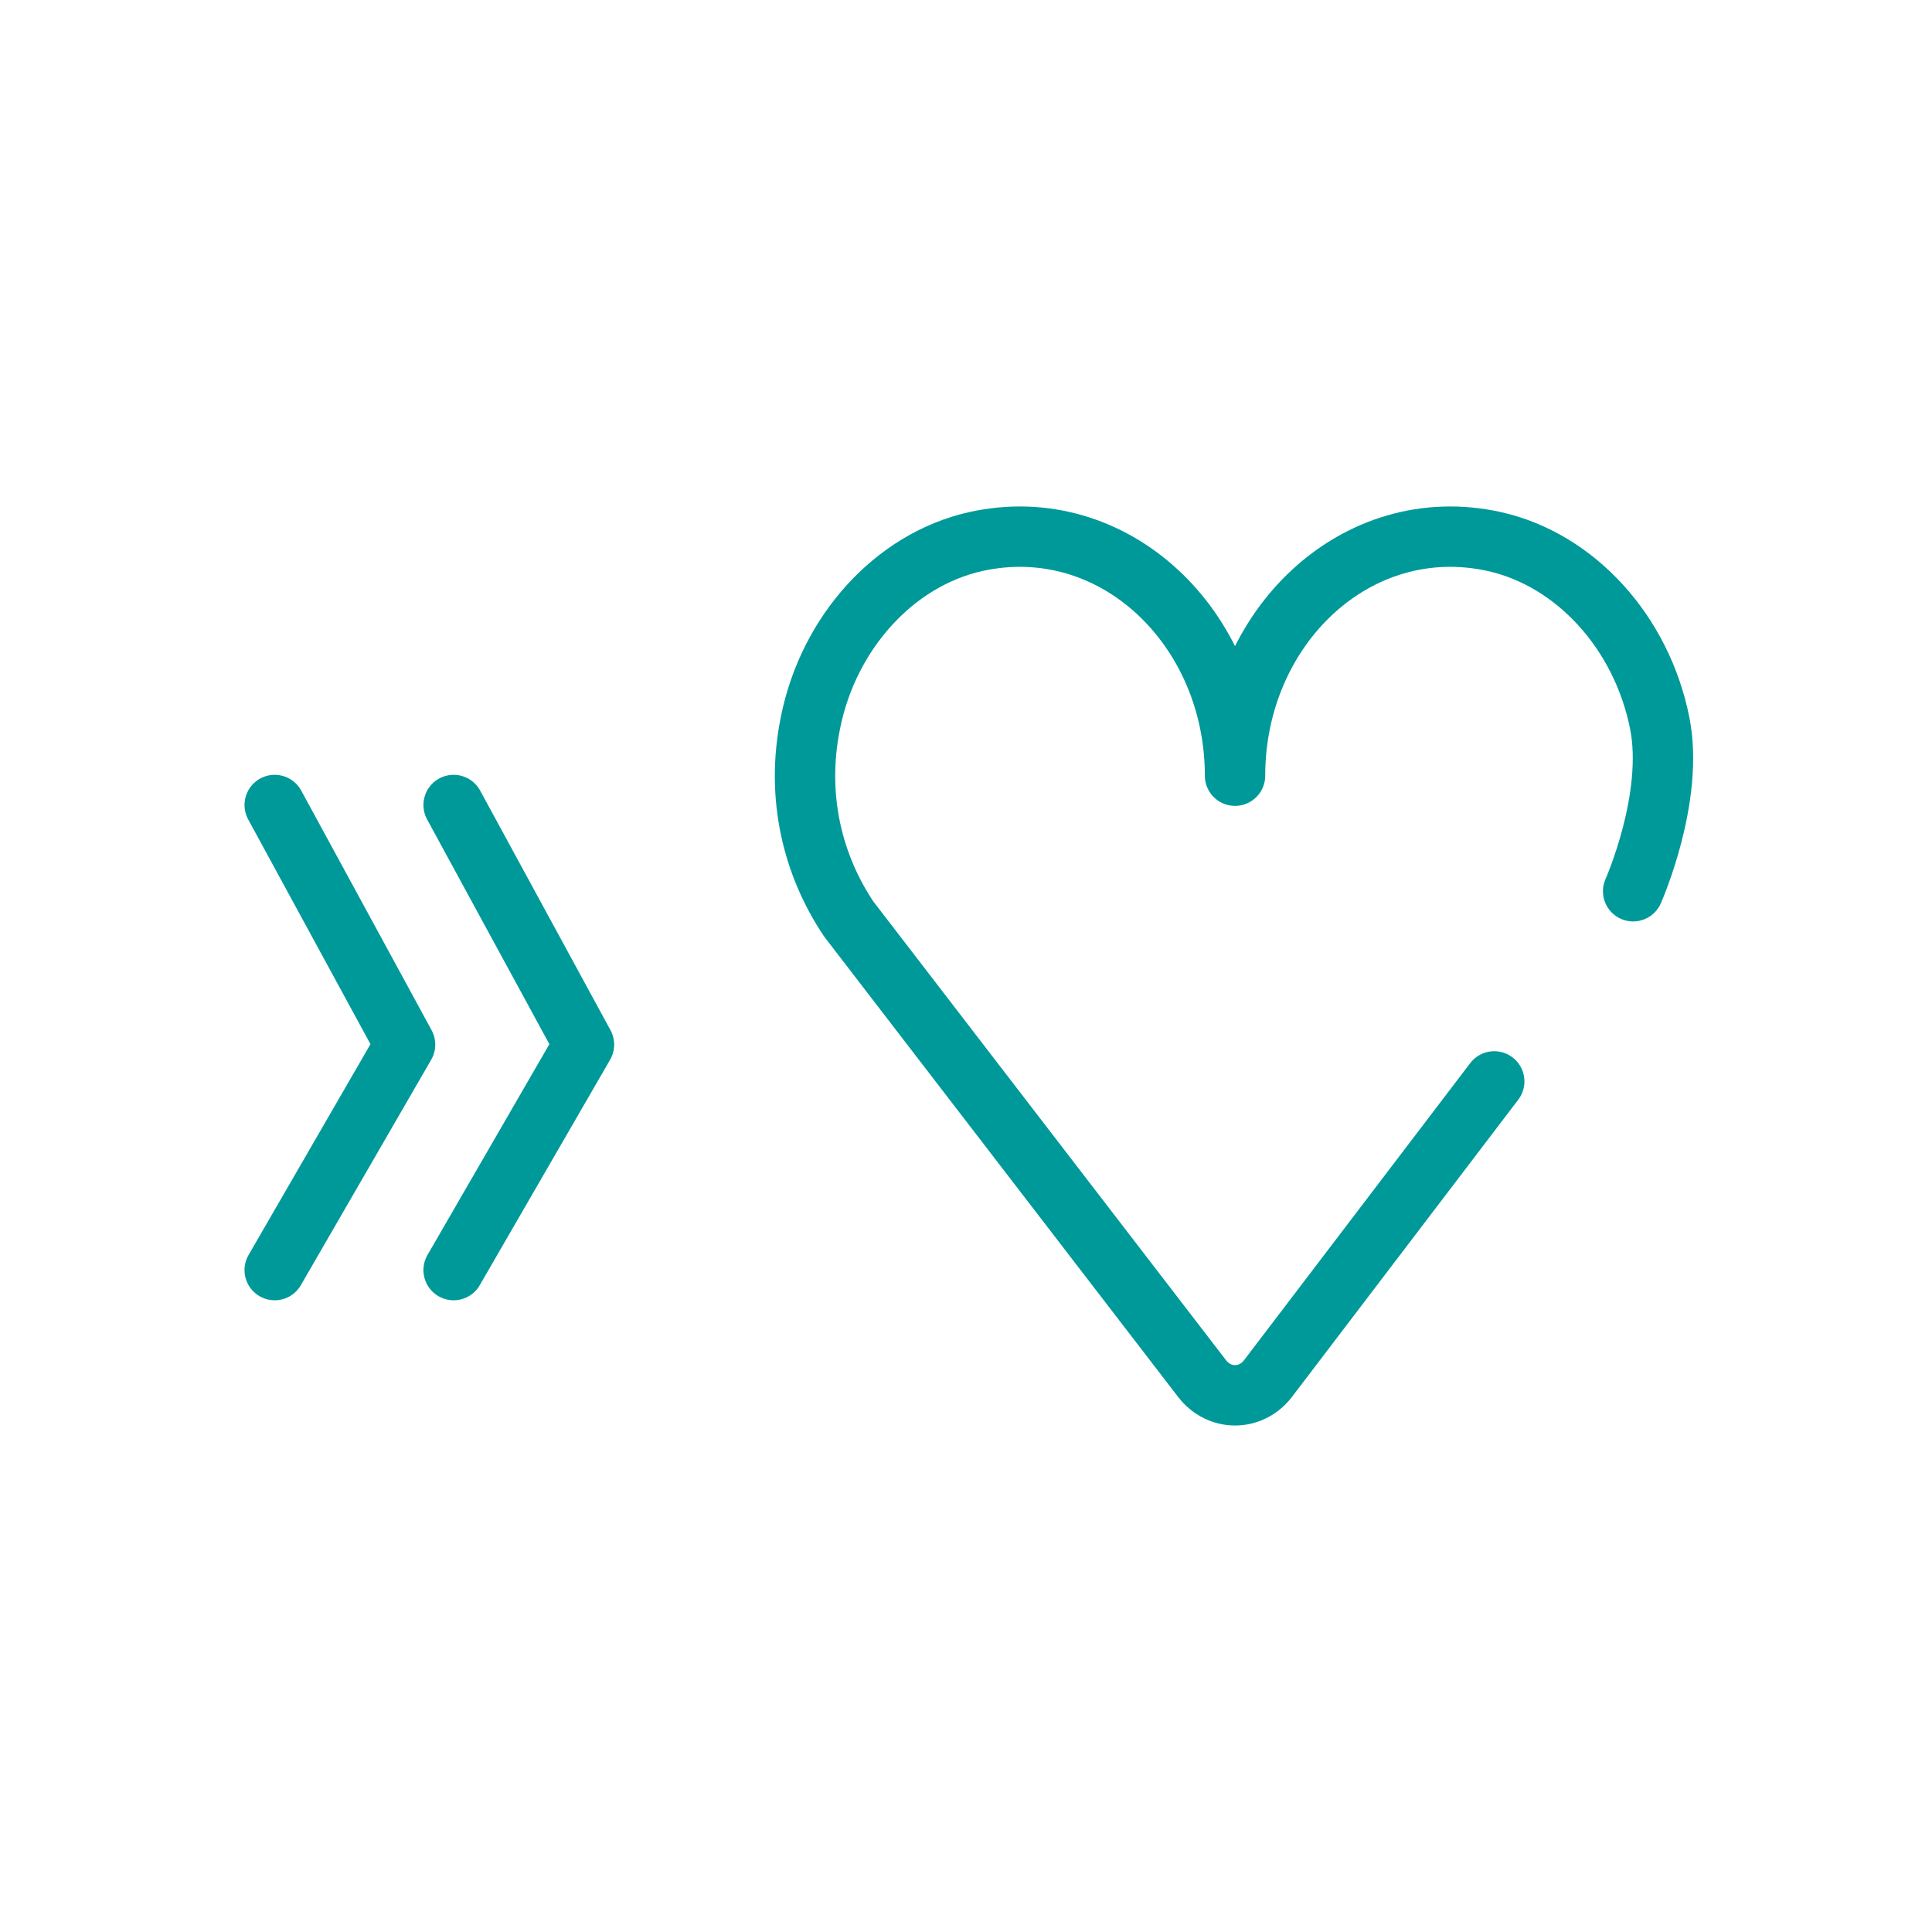 <svg width="48" height="48" viewBox="0 0 48 48" fill="none" xmlns="http://www.w3.org/2000/svg">
<path d="M40.575 22.143C40.575 22.143 41.611 19.812 41.233 17.955C40.786 15.721 39.154 13.907 37.124 13.454C33.695 12.698 30.684 15.591 30.684 19.272C30.684 15.591 27.673 12.698 24.245 13.454C22.215 13.907 20.583 15.721 20.136 17.955C19.757 19.812 20.204 21.517 21.088 22.834L29.868 34.254C30.296 34.804 31.073 34.804 31.5 34.254L37.124 26.867M6.825 20L10.064 25.953L6.825 31.555M11.27 20L14.509 25.953L11.27 31.555" stroke="#009999" stroke-width="1.5" stroke-linecap="round" stroke-linejoin="round"/>
</svg>
